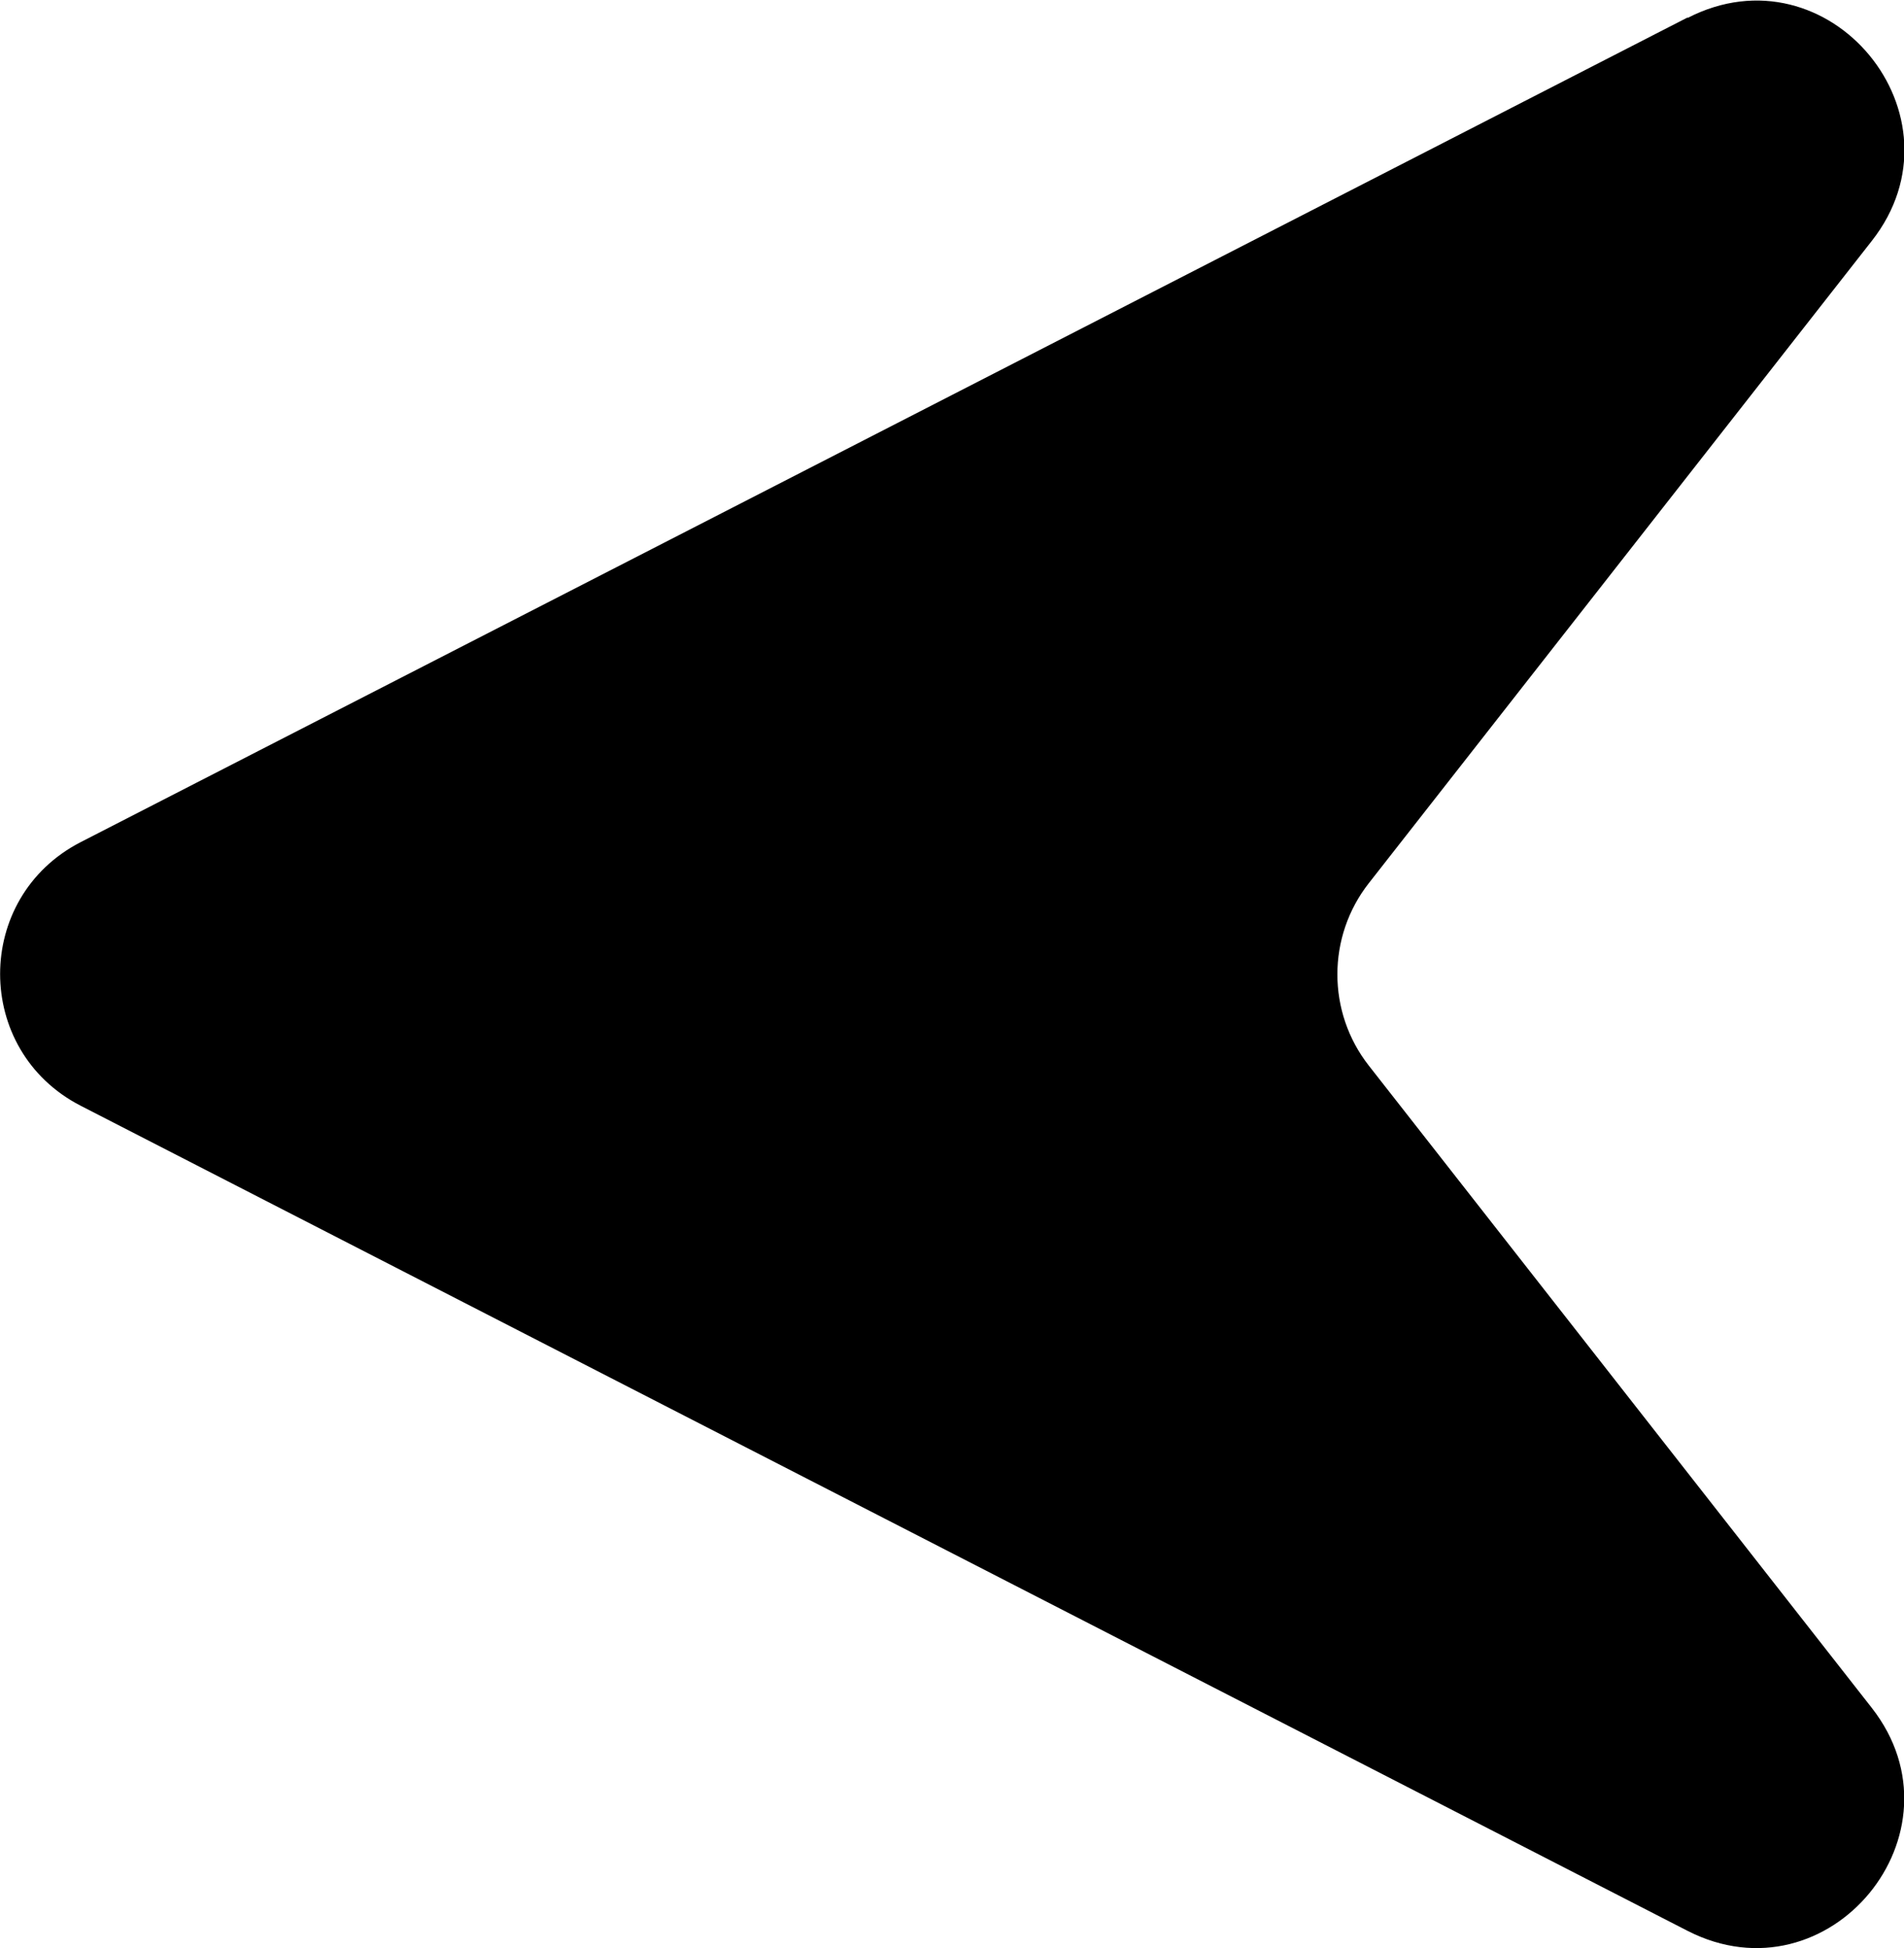 <?xml version="1.0" encoding="UTF-8"?>
<svg xmlns="http://www.w3.org/2000/svg" id="Warstwa_1" viewBox="0 0 41.34 42.29">
  <defs>
    <style>.cls-1{fill:#000;stroke-width:0px;}</style>
  </defs>
  <path class="cls-1" d="M36.64.38L1.75,18.28c-2.33,1.2-2.33,4.52,0,5.72l34.89,17.91c3.07,1.57,6.12-2.13,4-4.84l-10.92-13.94c-.91-1.16-.91-2.8,0-3.96l10.92-13.94c2.13-2.71-.93-6.42-4-4.84Z"></path>
</svg>
